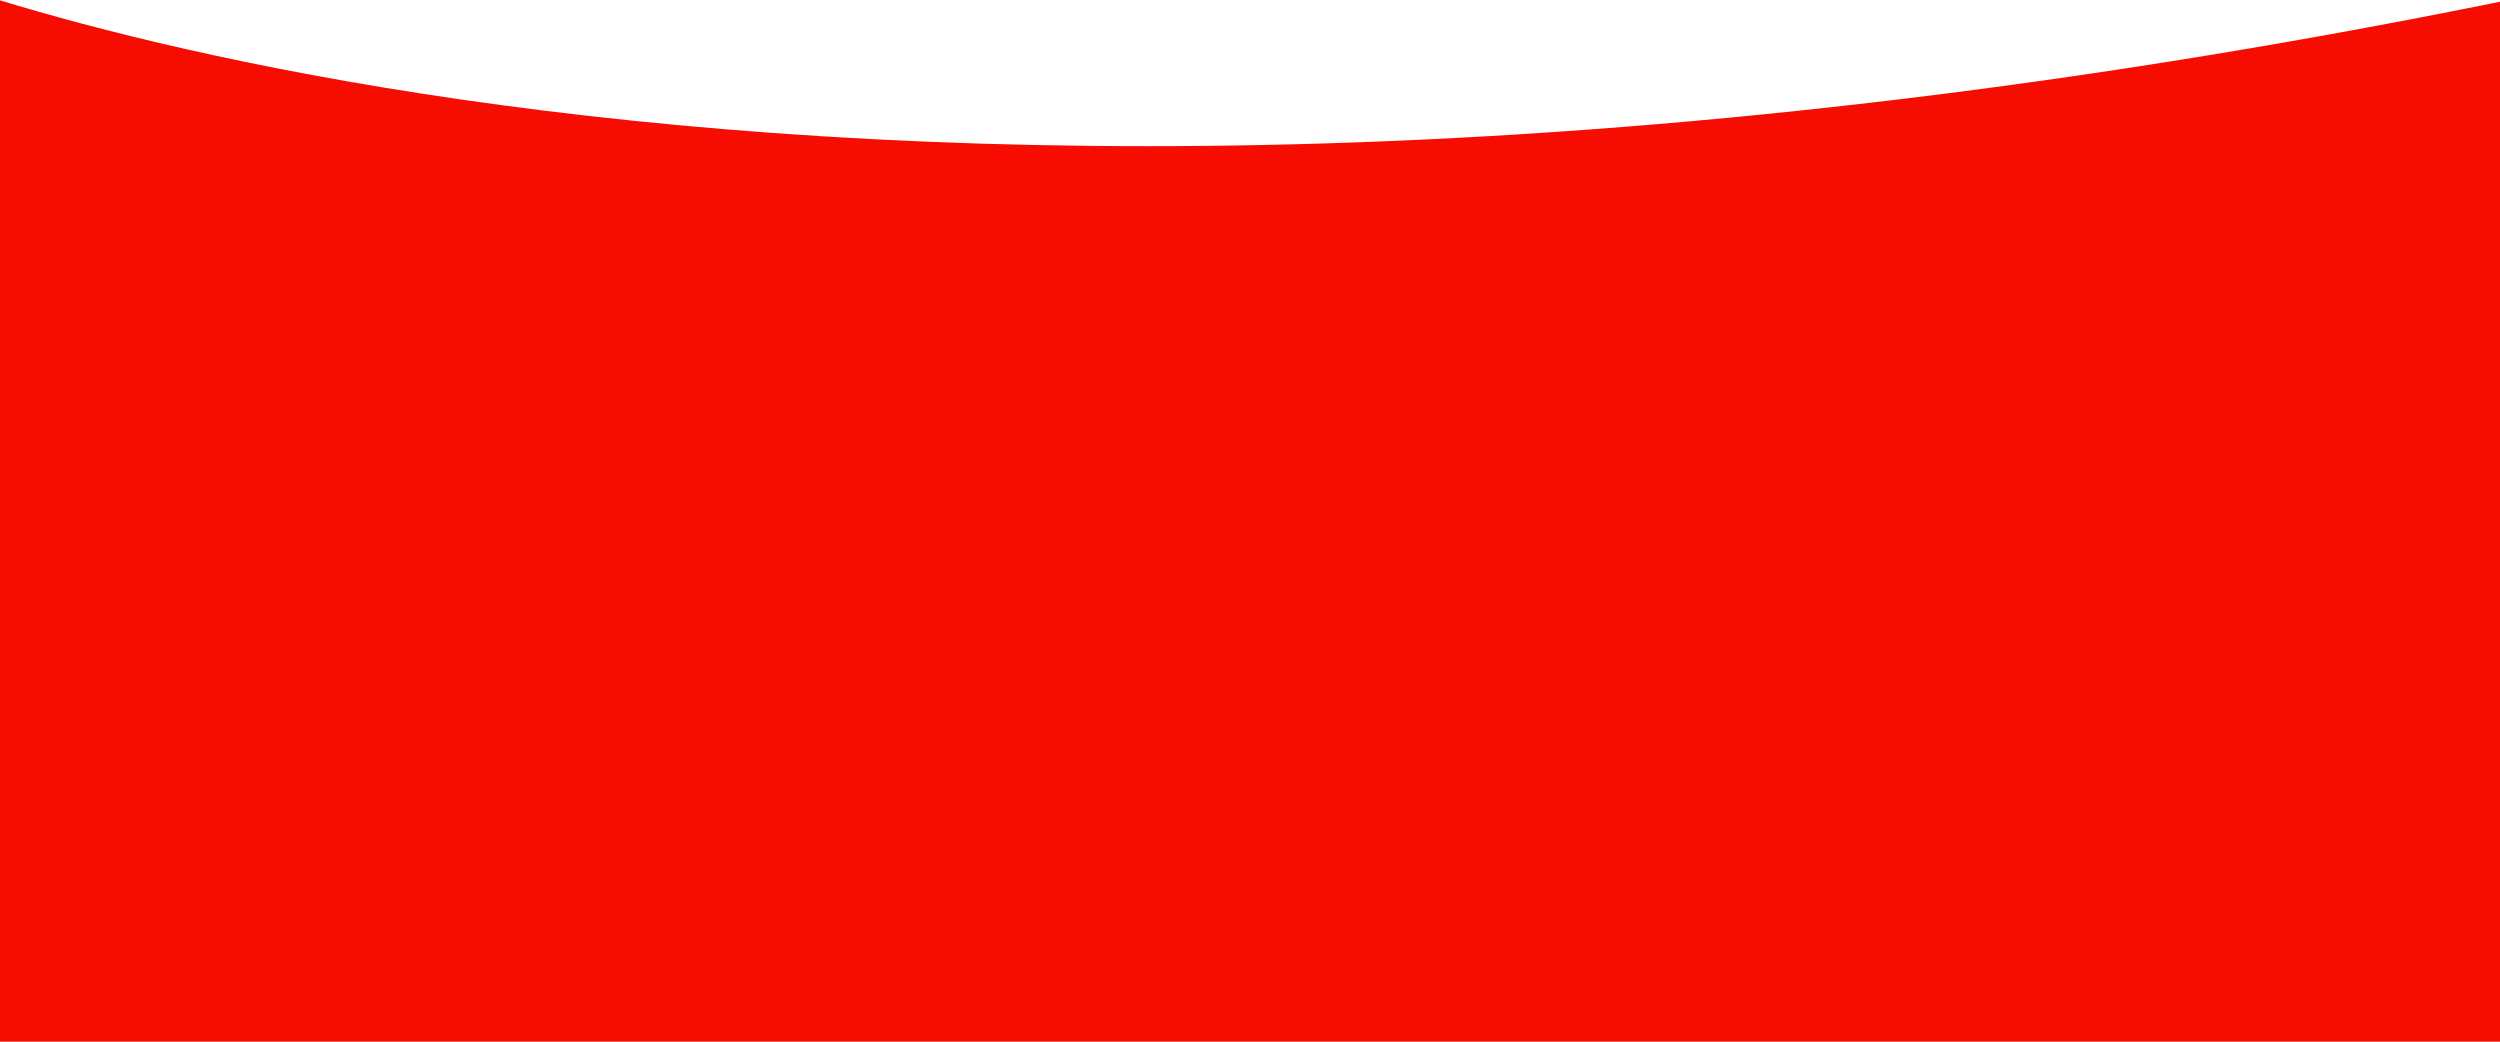 <svg width="1440" height="600" viewBox="0 0 1440 600" fill="none" xmlns="http://www.w3.org/2000/svg">
<g clip-path="url(#clip0_1754_759)">
<path d="M1531.42 -18.472C482.836 215.545 -68.572 -23.686 -68.572 -23.686L-71.754 952.783L3128.33 931.901L3131.41 -13.259C3131.41 -13.259 2580 -252.489 1531.42 -18.472Z" fill="#F70C01"/>
</g>
<defs>
<clipPath id="clip0_1754_759">
<rect width="1440" height="600" fill="white"/>
</clipPath>
</defs>
</svg>
